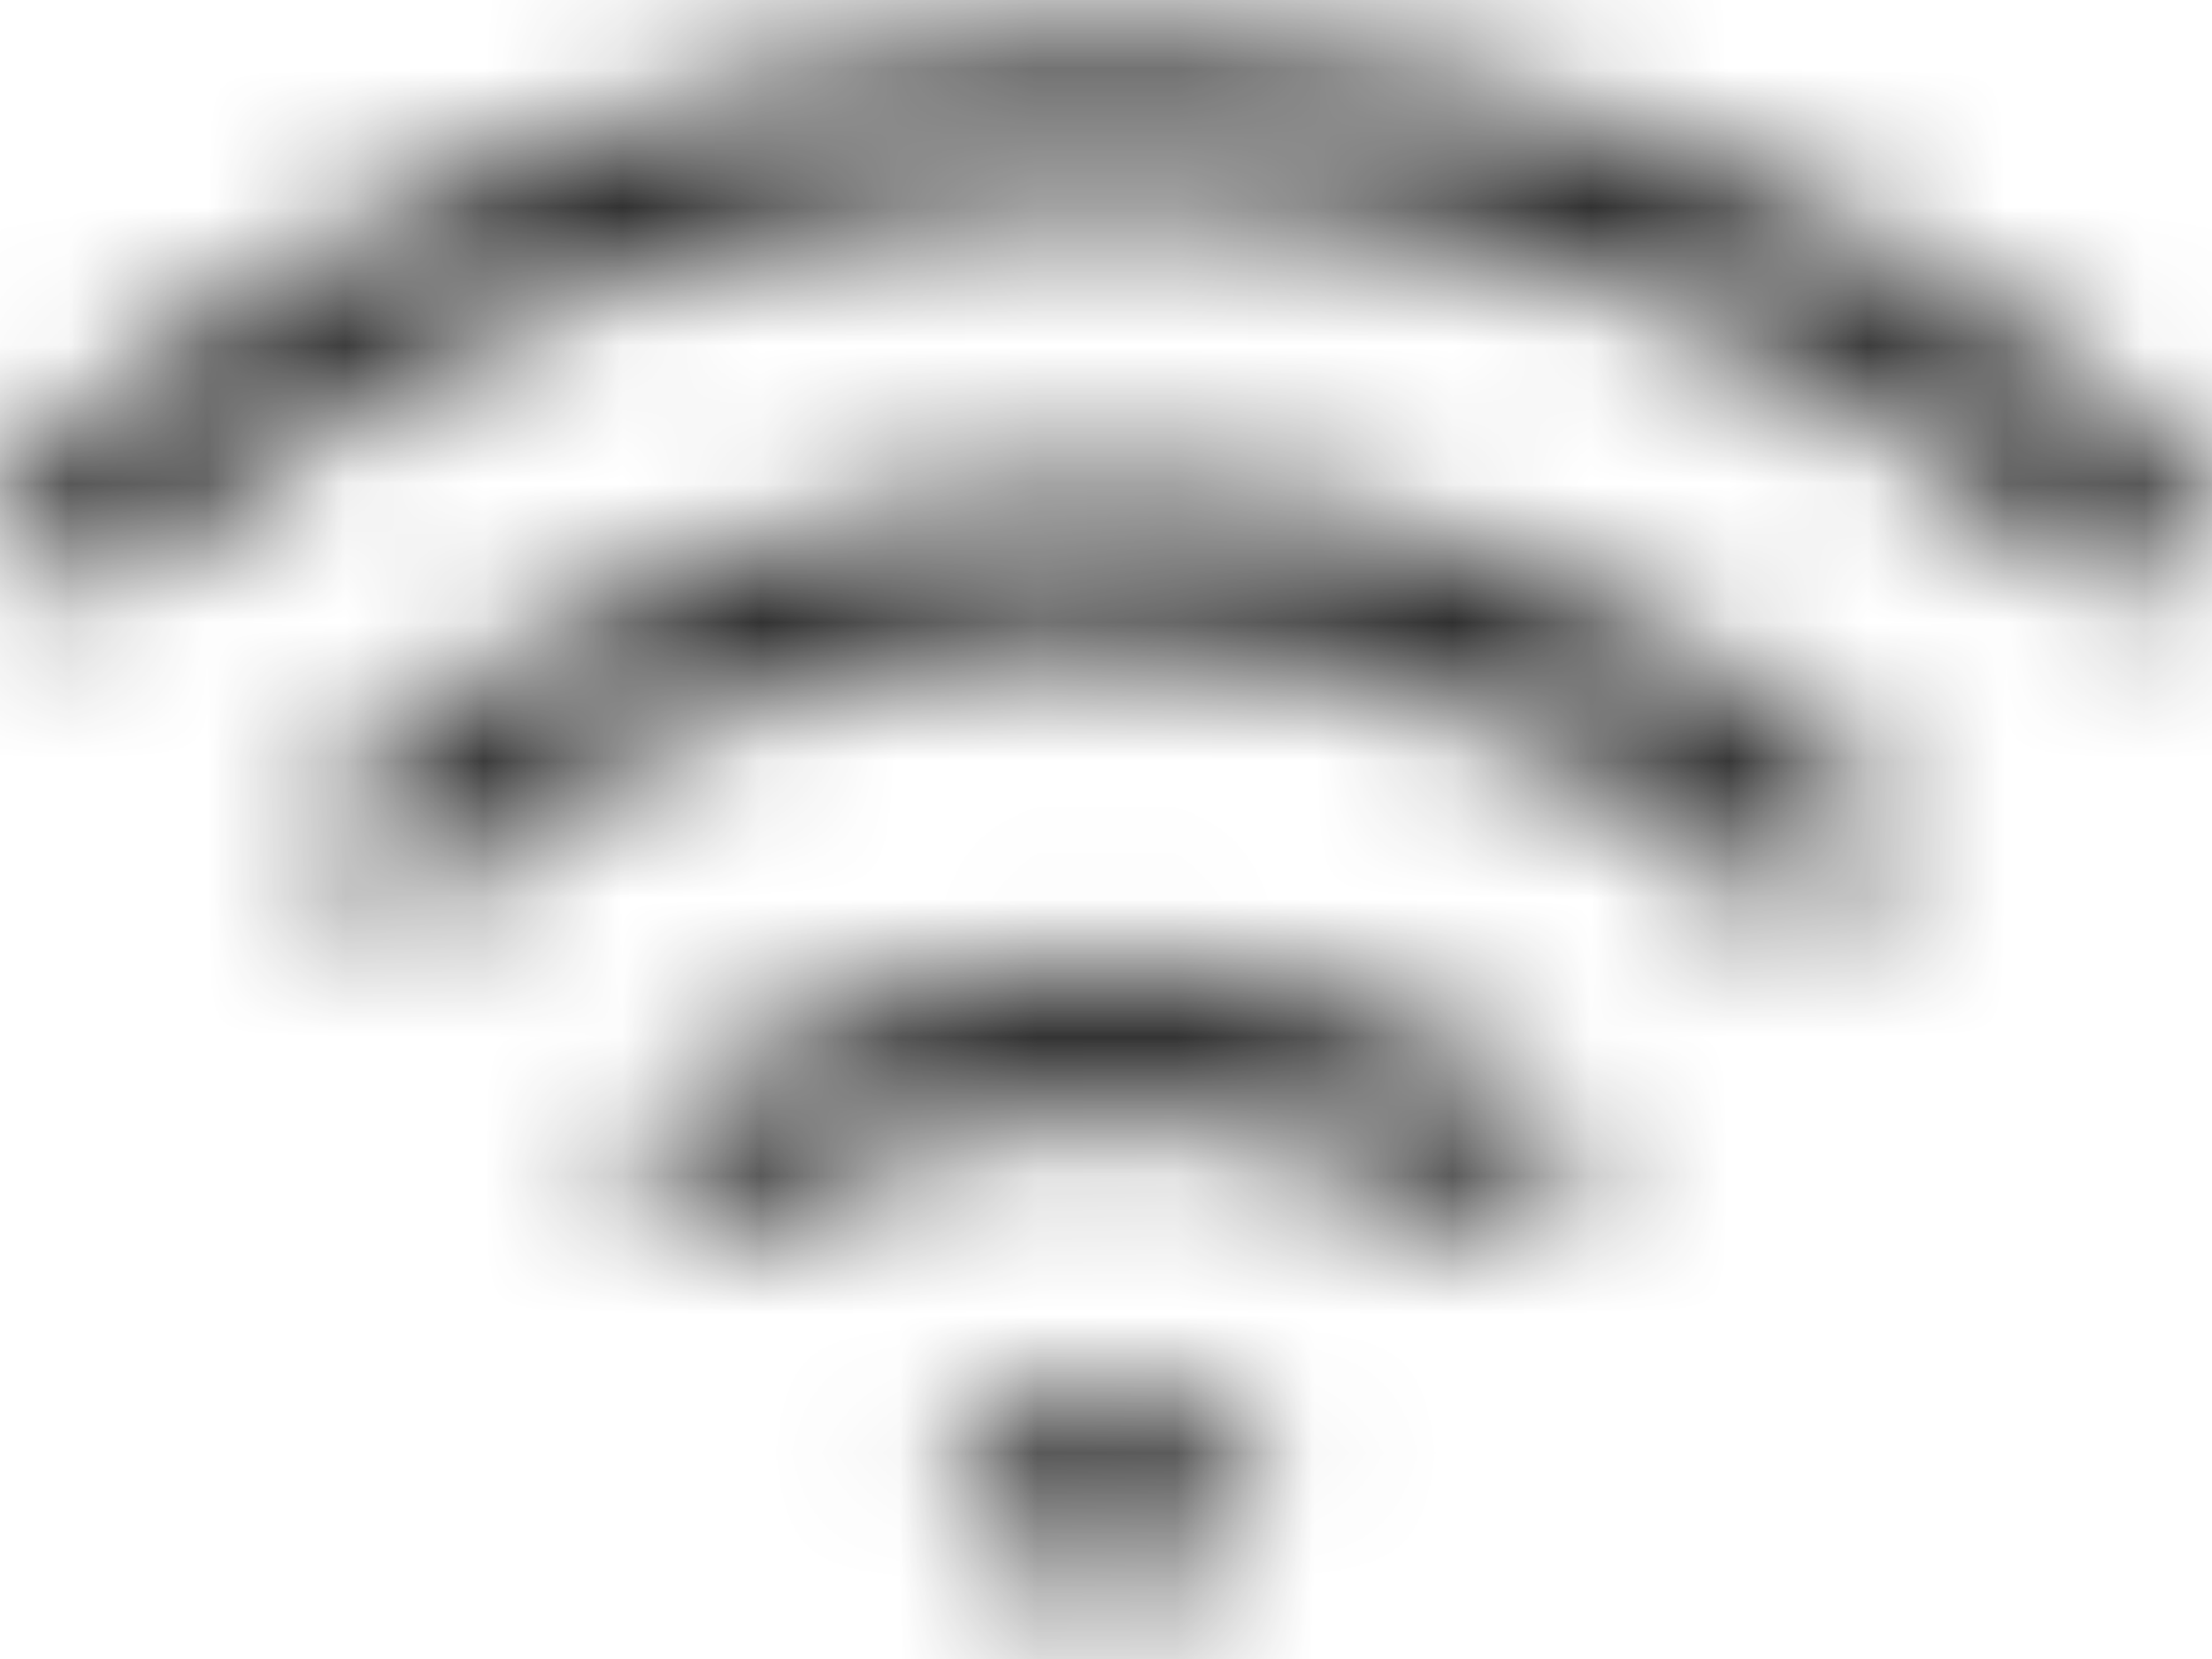 <svg data-sanitized-focusable="false" data-sanitized-aria-hidden="true" aria-hidden="true" xmlns="http://www.w3.org/2000/svg" fill="none" viewBox="0 0 16 12" height="100%" width="100%" xmlns:xlink="http://www.w3.org/1999/xlink"><mask height="12" width="16" y="0" x="0" maskUnits="userSpaceOnUse" style="mask-type:alpha" id="prefix-mask0"><path fill="white" d="M8.002 1.407C10.674 1.407 13.191 2.413 15.133 4.243C15.248 4.352 15.426 4.352 15.536 4.24L15.915 3.858C16.03 3.743 16.029 3.554 15.911 3.442C13.76 1.405 10.967 0.286 8.002 0.286C5.036 0.286 2.242 1.407 0.09 3.446C-0.028 3.558 -0.029 3.747 0.085 3.863L0.464 4.244C0.575 4.355 0.753 4.355 0.868 4.248C2.81 2.415 5.329 1.407 8.002 1.407ZM5.097 5.213C7.921 4.072 10.822 4.662 12.828 6.563C12.943 6.672 13.121 6.673 13.232 6.561L13.611 6.18C13.725 6.066 13.725 5.876 13.608 5.765C12.084 4.311 10.109 3.512 8.002 3.512C5.893 3.512 3.917 4.312 2.392 5.77C2.276 5.881 2.276 6.07 2.389 6.185L2.761 6.559C2.885 6.684 3.083 6.665 3.196 6.531C3.697 5.934 4.376 5.506 5.097 5.213ZM5.037 8.853C5.138 8.954 5.295 8.963 5.412 8.881C6.169 8.351 7.075 8.06 8.002 8.06C8.928 8.06 9.832 8.35 10.588 8.878C10.705 8.96 10.862 8.95 10.962 8.849L11.35 8.459C11.473 8.335 11.462 8.127 11.321 8.024C10.361 7.322 9.195 6.939 8.002 6.939C6.808 6.939 5.64 7.324 4.678 8.027C4.538 8.131 4.527 8.339 4.65 8.462L5.037 8.853ZM8.204 11.628L9.041 10.785C9.173 10.652 9.148 10.427 8.986 10.332C8.694 10.161 8.355 10.062 7.993 10.062C7.634 10.062 7.298 10.16 7.007 10.328C6.844 10.422 6.818 10.649 6.951 10.782L7.791 11.628C7.905 11.743 8.091 11.743 8.204 11.628Z" clip-rule="evenodd" fill-rule="evenodd"></path></mask><g mask="url(#prefix-mask0)"><rect stroke-width="0.182" stroke="#2E2E2E" fill="#2E2E2E" height="19.61" width="19.61" y="-3.233" x="-1.233"></rect></g><title>Wi-Fi-ikon</title></svg>